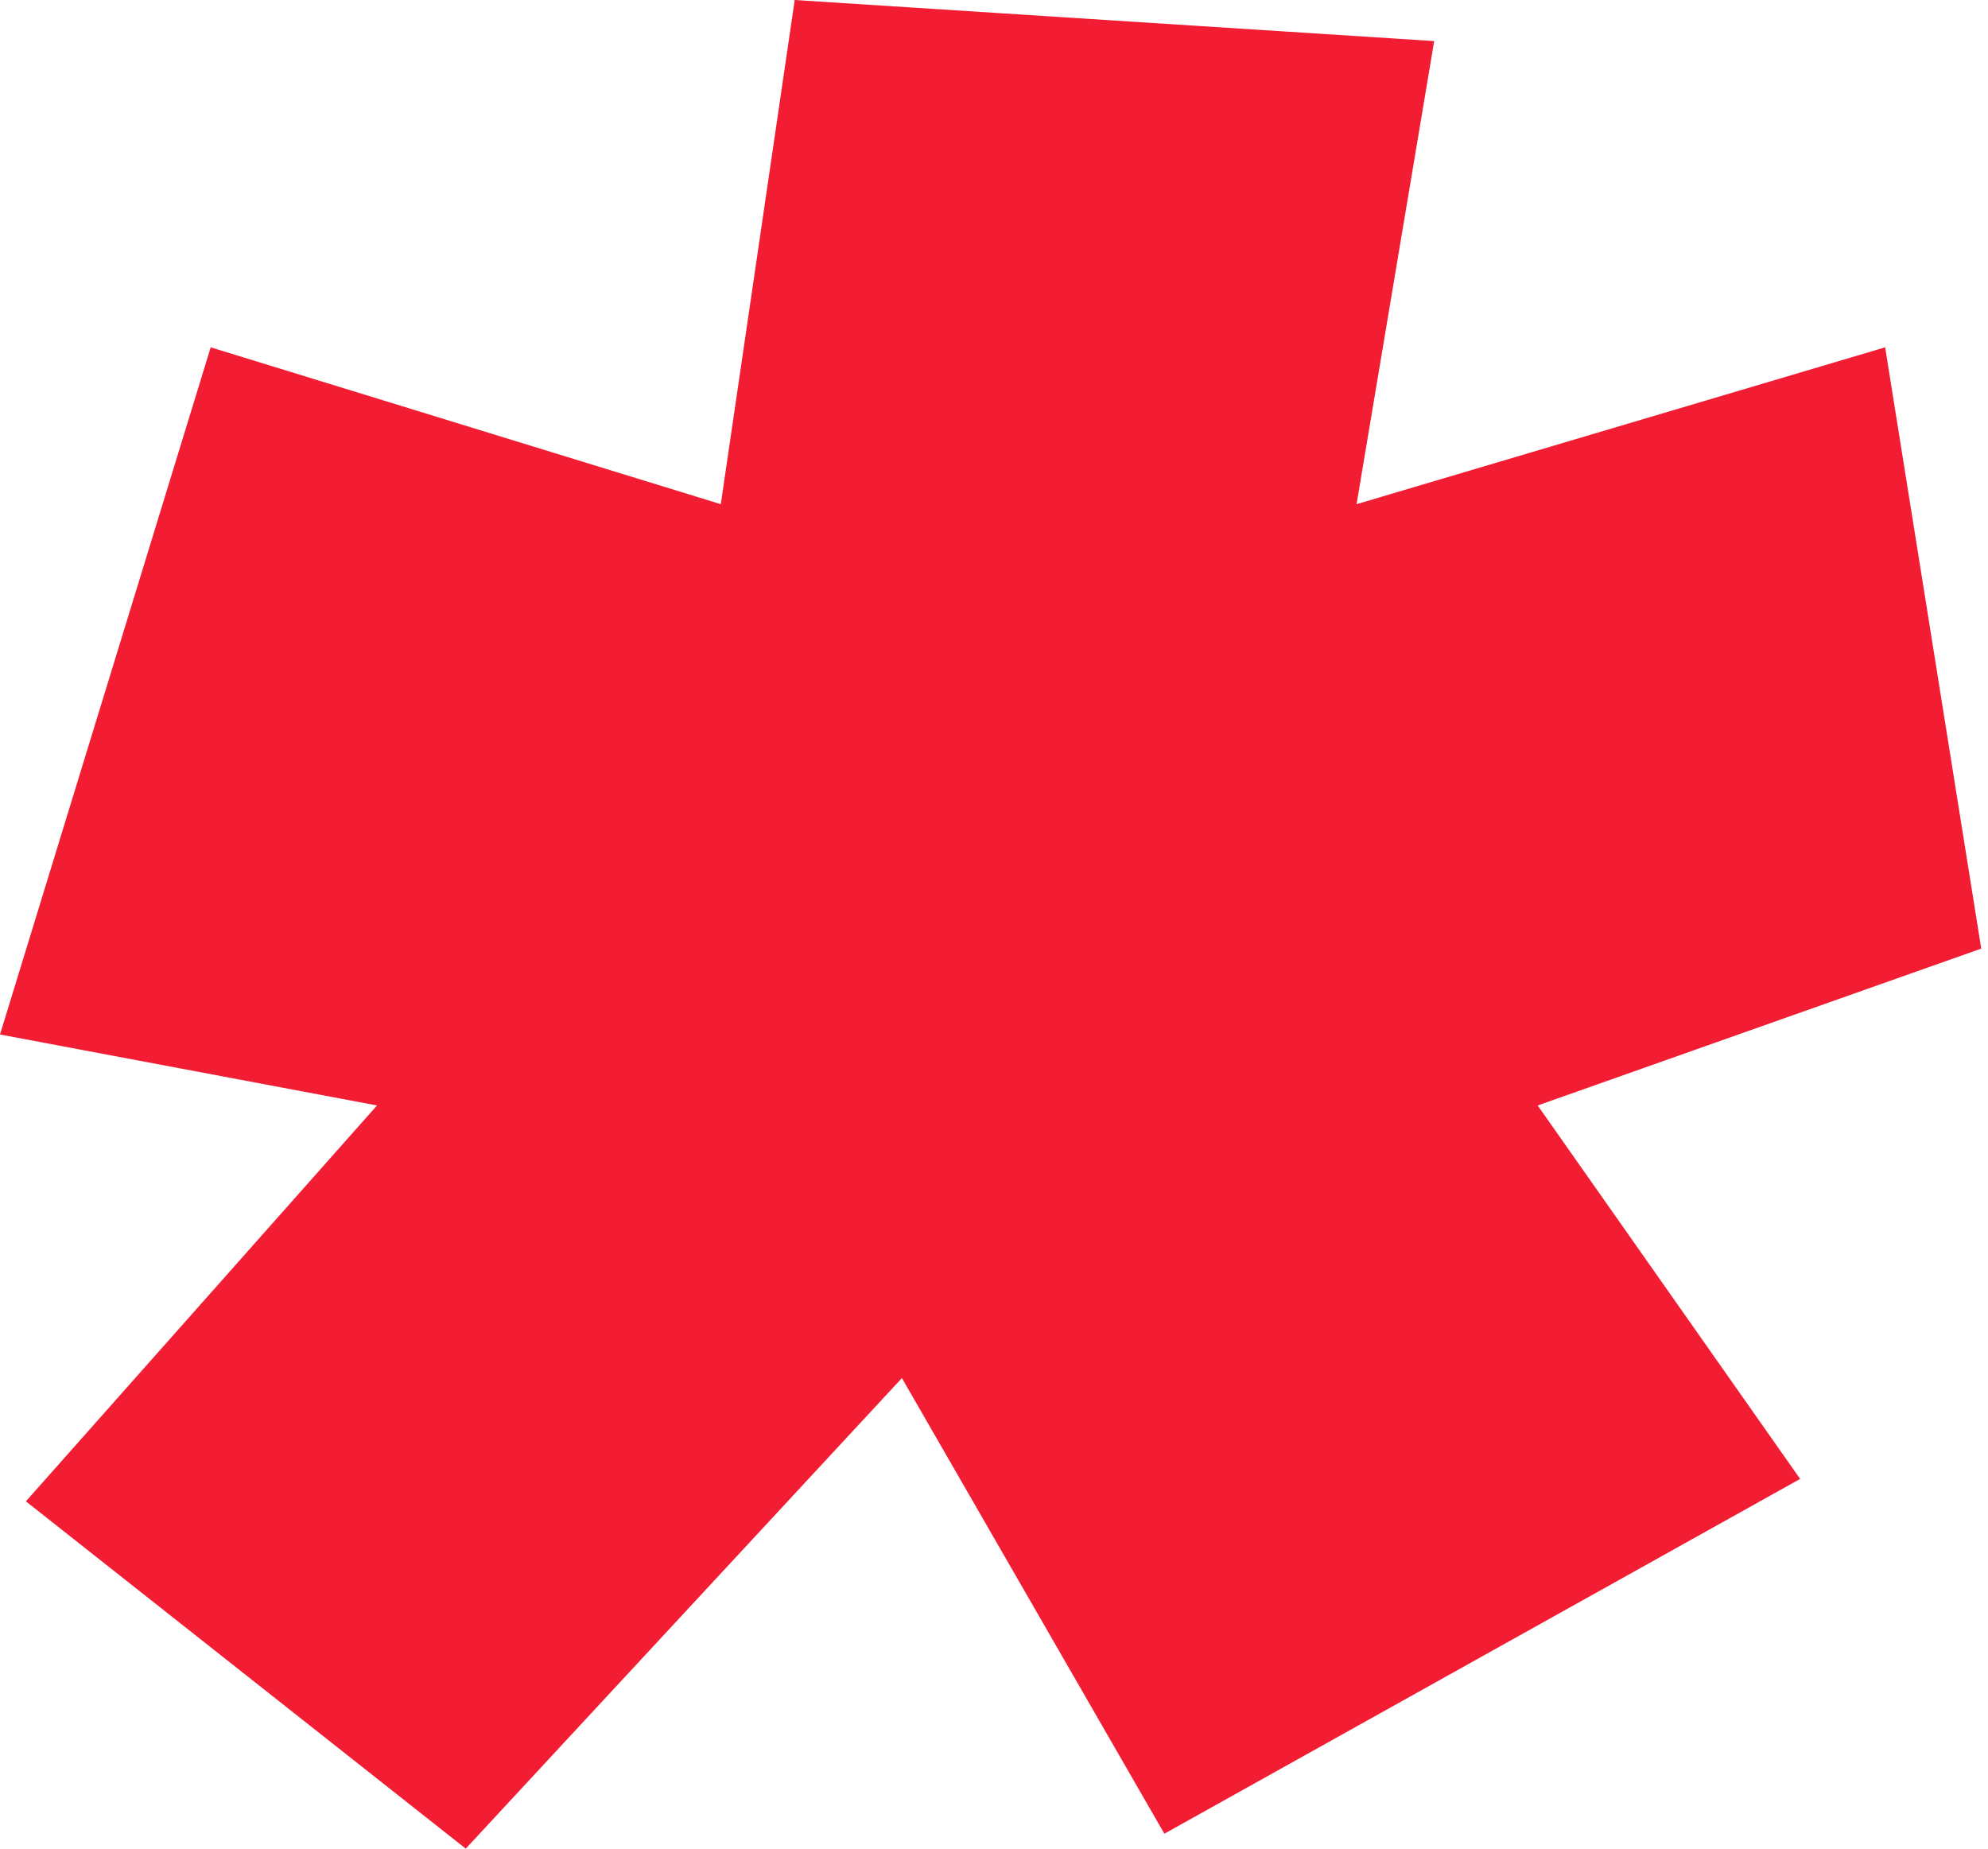 <?xml version="1.0" encoding="UTF-8"?> <svg xmlns="http://www.w3.org/2000/svg" width="114" height="106" viewBox="0 0 114 106" fill="none"><path d="M45.572 0L41.333 28.909L12.082 19.915L0 59.317L21.62 63.386L1.484 86.085L26.708 106L51.719 79.018L66.769 105.143L103.227 84.8L88.177 63.386L113.613 54.392L108.102 19.915L77.791 28.909L82.242 2.356L45.572 0Z" fill="#F21D32"></path></svg> 